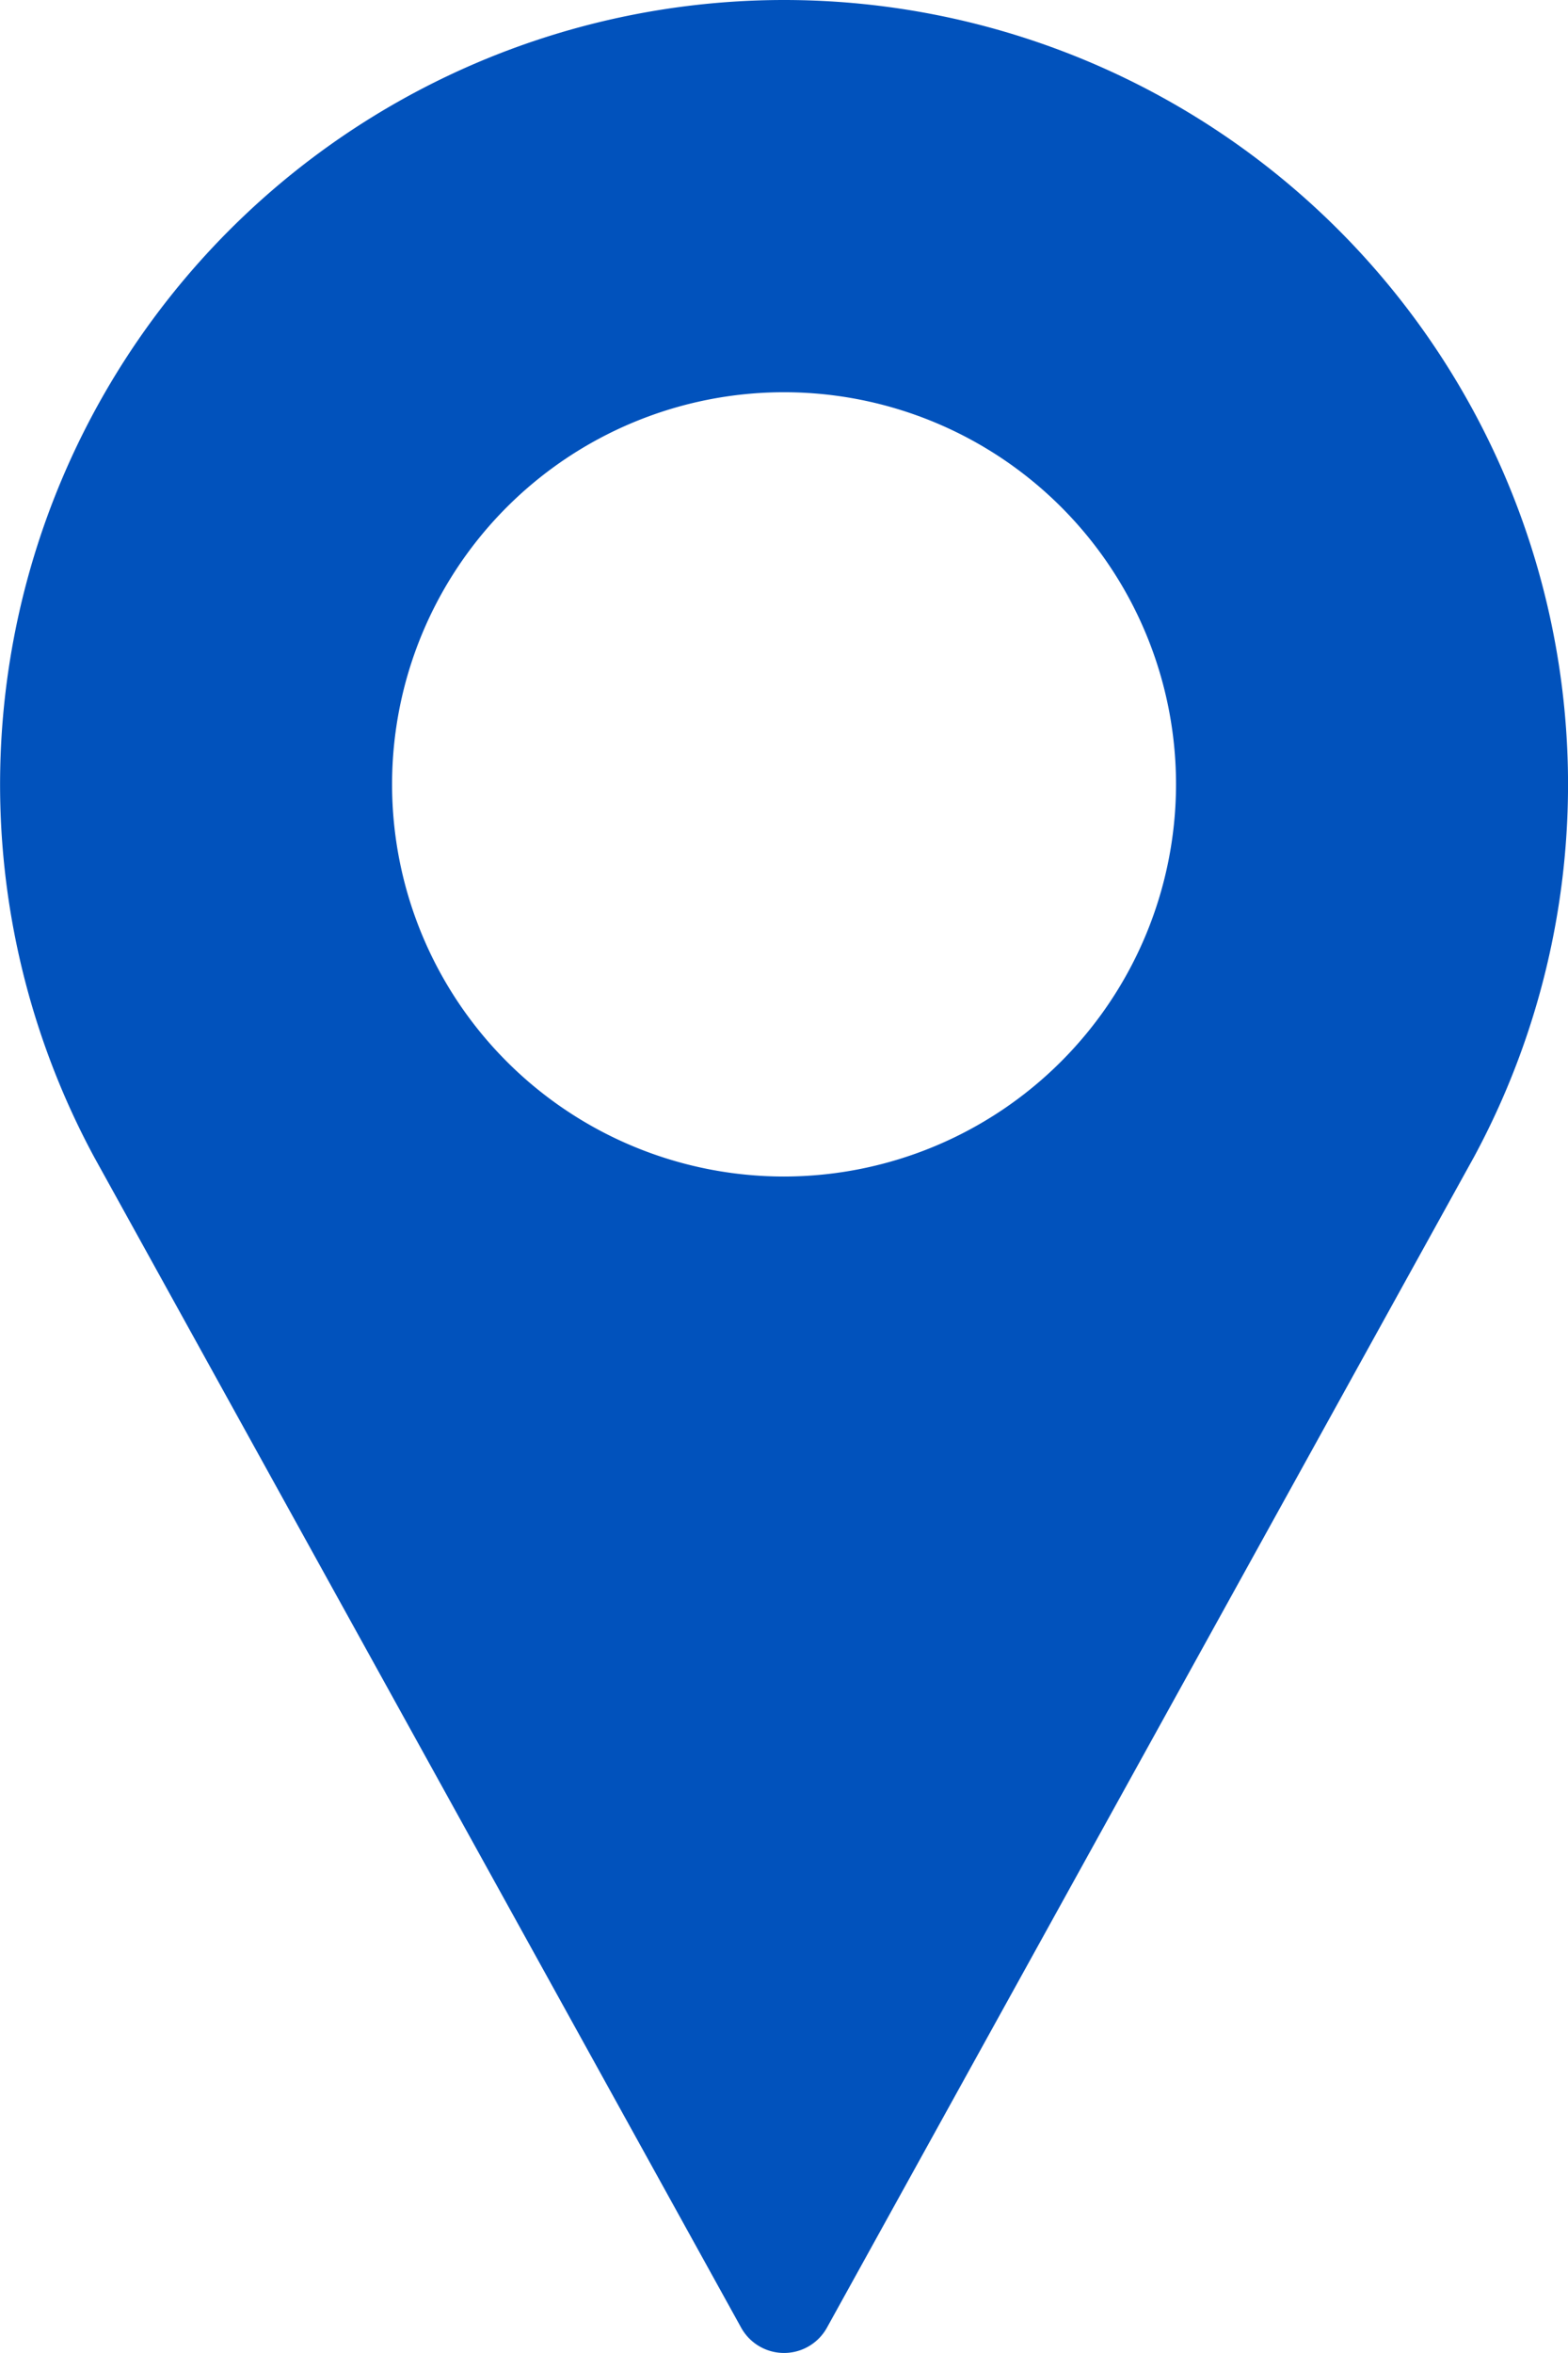 <?xml version="1.0"?>
<svg xmlns="http://www.w3.org/2000/svg" width="17.333" height="26" viewBox="0 0 17.333 26">
  <g id="location" transform="translate(-85.333)">
    <g id="Group_128" data-name="Group 128" transform="translate(85.333)">
      <path id="Path_70" data-name="Path 70" d="M94,0a8.668,8.668,0,0,0-7.626,12.785l7.152,12.935a.542.542,0,0,0,.948,0l7.155-12.94A8.668,8.668,0,0,0,94,0Zm0,13a4.333,4.333,0,1,1,4.333-4.333A4.338,4.338,0,0,1,94,13Z" transform="translate(-85.333)" fill="#0152bc"/>
    </g>
  </g>
</svg>
